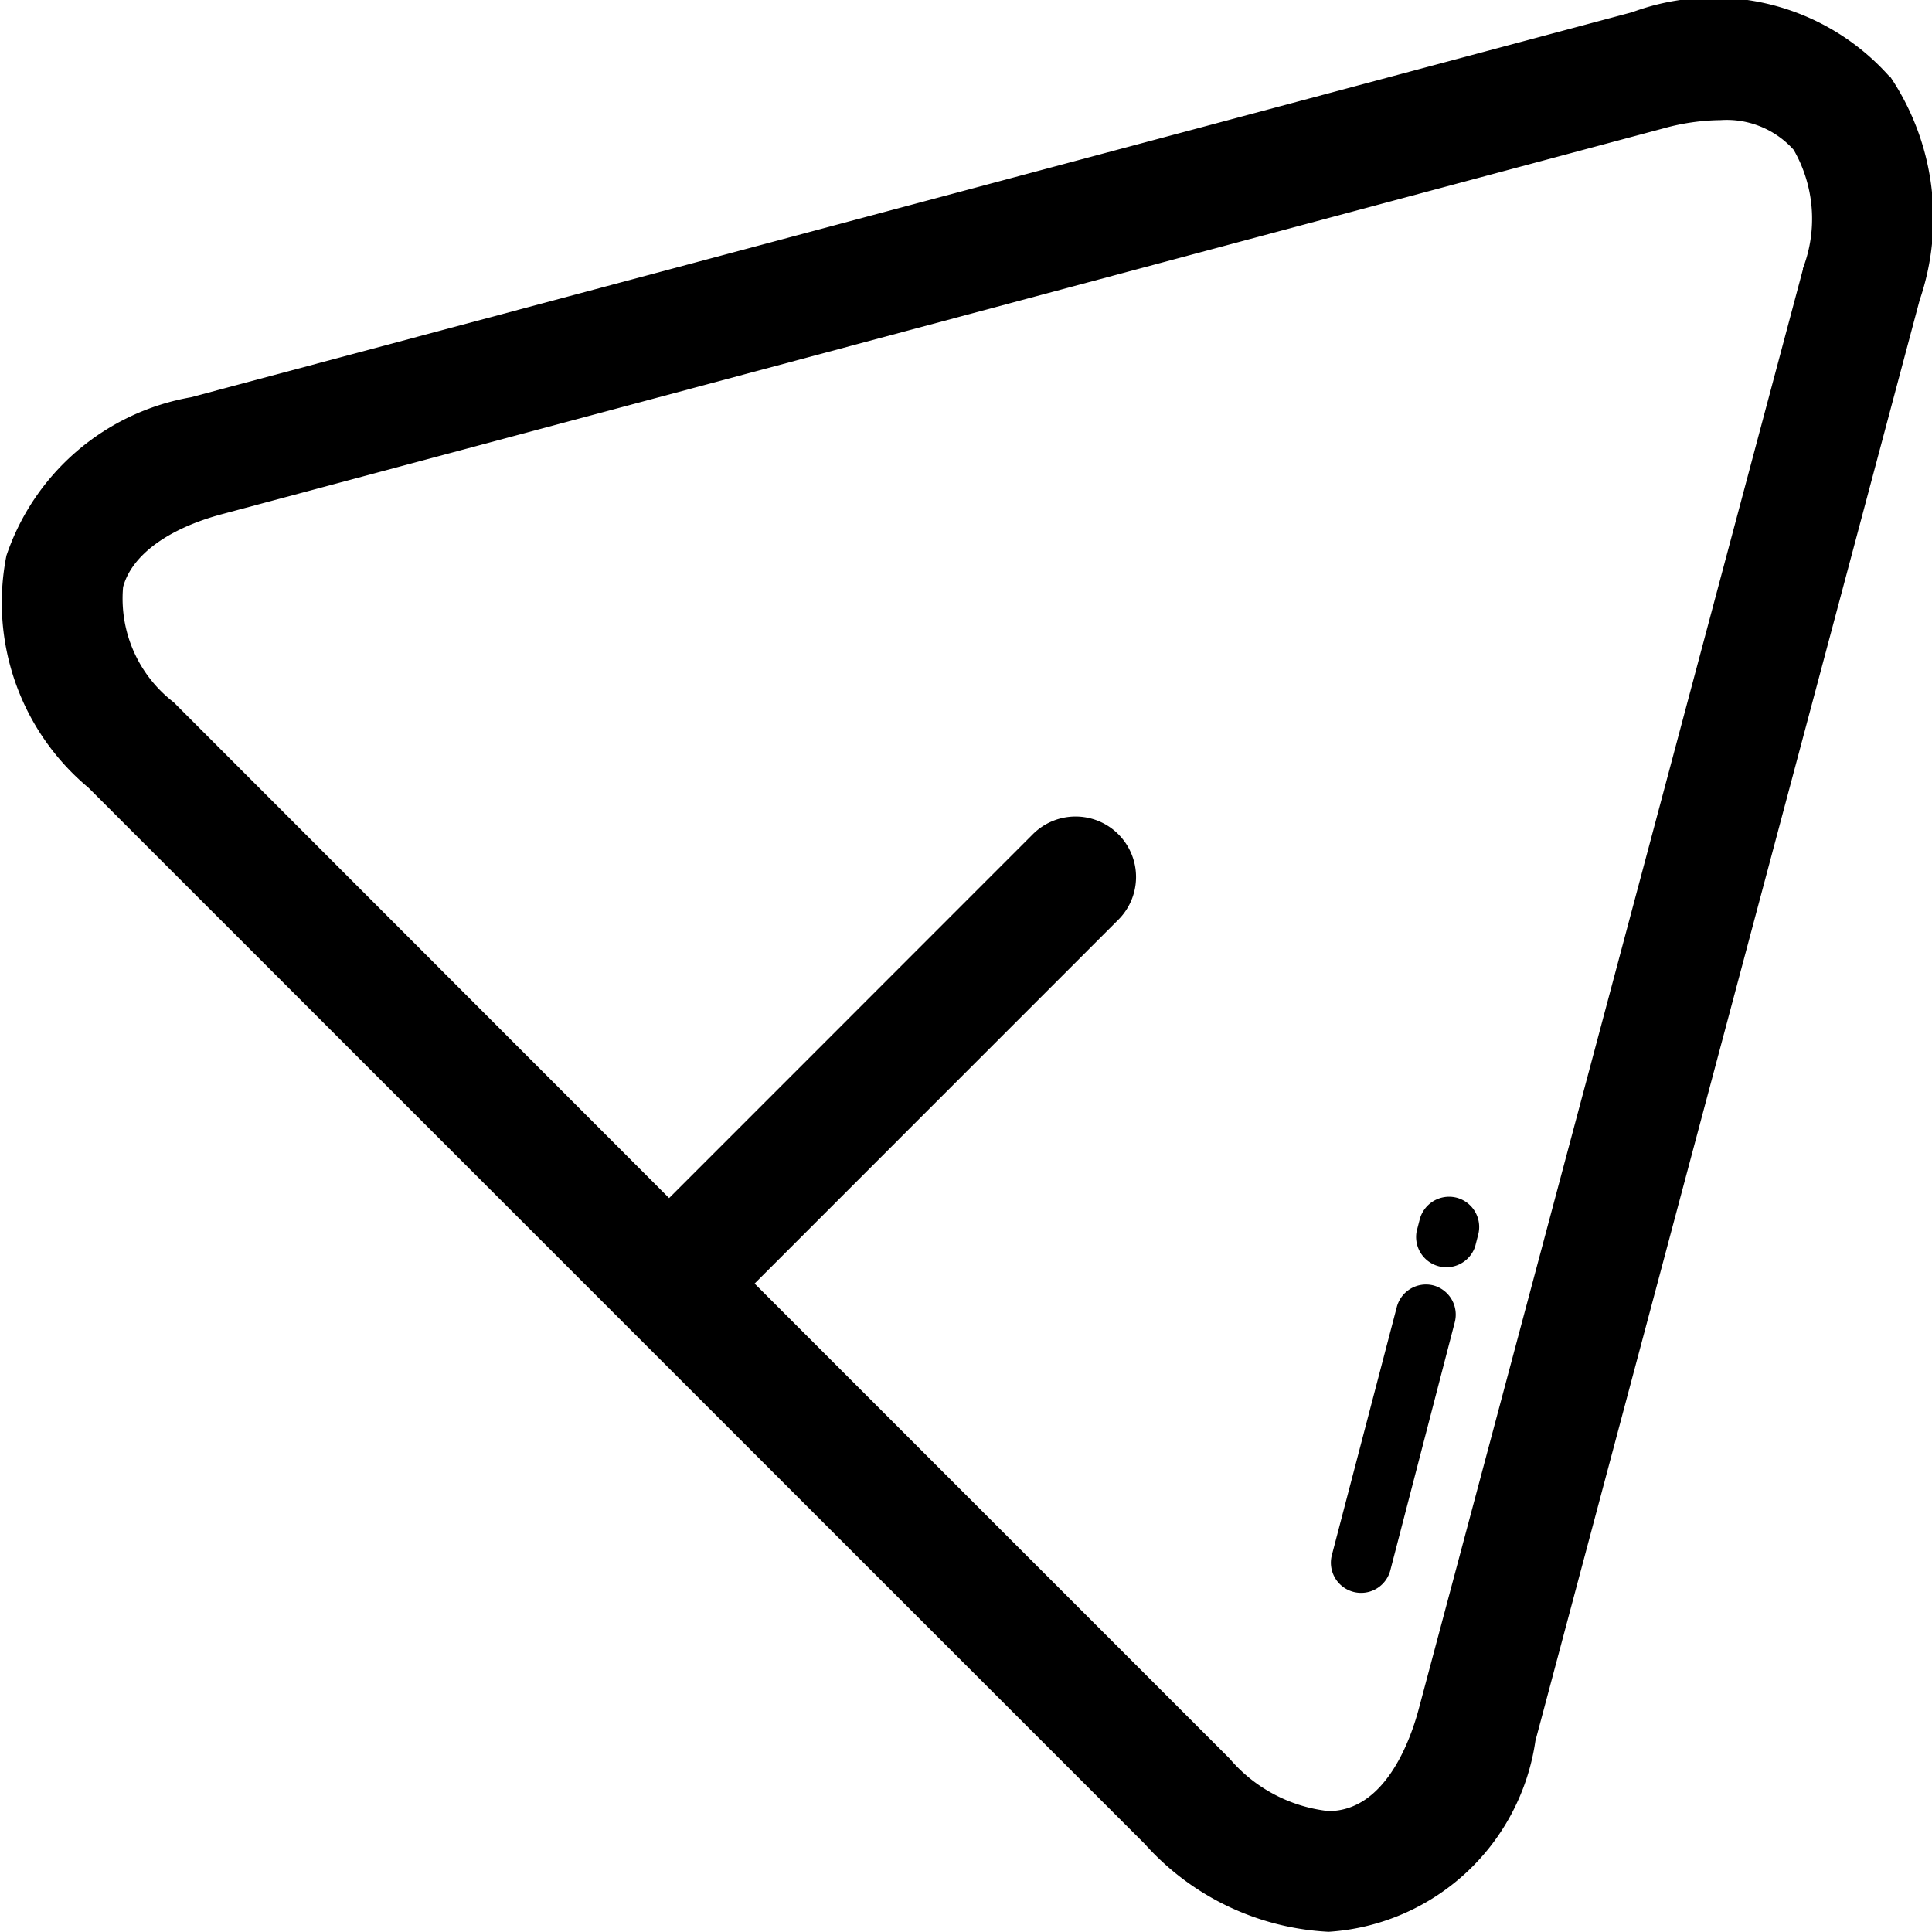 <svg xmlns="http://www.w3.org/2000/svg" width="19.525" height="19.525" viewBox="0 0 19.525 19.525">
  <g id="Group_705" data-name="Group 705" transform="translate(-4.026 -4.026)">
    <path id="Path_257" data-name="Path 257" d="M23.122,4.8a2.375,2.375,0,0,0-2.6-.651L5.955,8.041a2.406,2.406,0,0,0-1.864,1.6,2.434,2.434,0,0,0,.827,2.344l5.44,5.44,5.236,5.235a2.673,2.673,0,0,0,1.859.889,2.258,2.258,0,0,0,2.09-1.93L23.426,7.06a2.561,2.561,0,0,0-.3-2.263Zm-.875,1.947L18.362,21.305c-.083.307-.337,1.024-.91,1.024a1.532,1.532,0,0,1-1-.531l-4.8-4.8,3.67-3.671a.611.611,0,1,0-.864-.864l-3.67,3.671L5.781,11.123A1.321,1.321,0,0,1,5.27,9.959c.086-.321.451-.59,1-.737l14.572-3.9a2.233,2.233,0,0,1,.571-.082.909.909,0,0,1,.74.3,1.4,1.4,0,0,1,.093,1.2Z" transform="translate(0 0)"/>
    <path id="Path_258" data-name="Path 258" d="M51.3,43.648a.307.307,0,0,0-.373.219l-.031.12a.306.306,0,0,0,.591.154l.031-.12A.306.306,0,0,0,51.3,43.648Z" transform="translate(-32.553 -27.518)"/>
    <path id="Path_259" data-name="Path 259" d="M49.128,46.55a.305.305,0,0,0-.372.219L48.1,49.275a.305.305,0,0,0,.591.153l.651-2.506A.306.306,0,0,0,49.128,46.55Z" transform="translate(-30.614 -29.533)"/>
  </g>
</svg>
